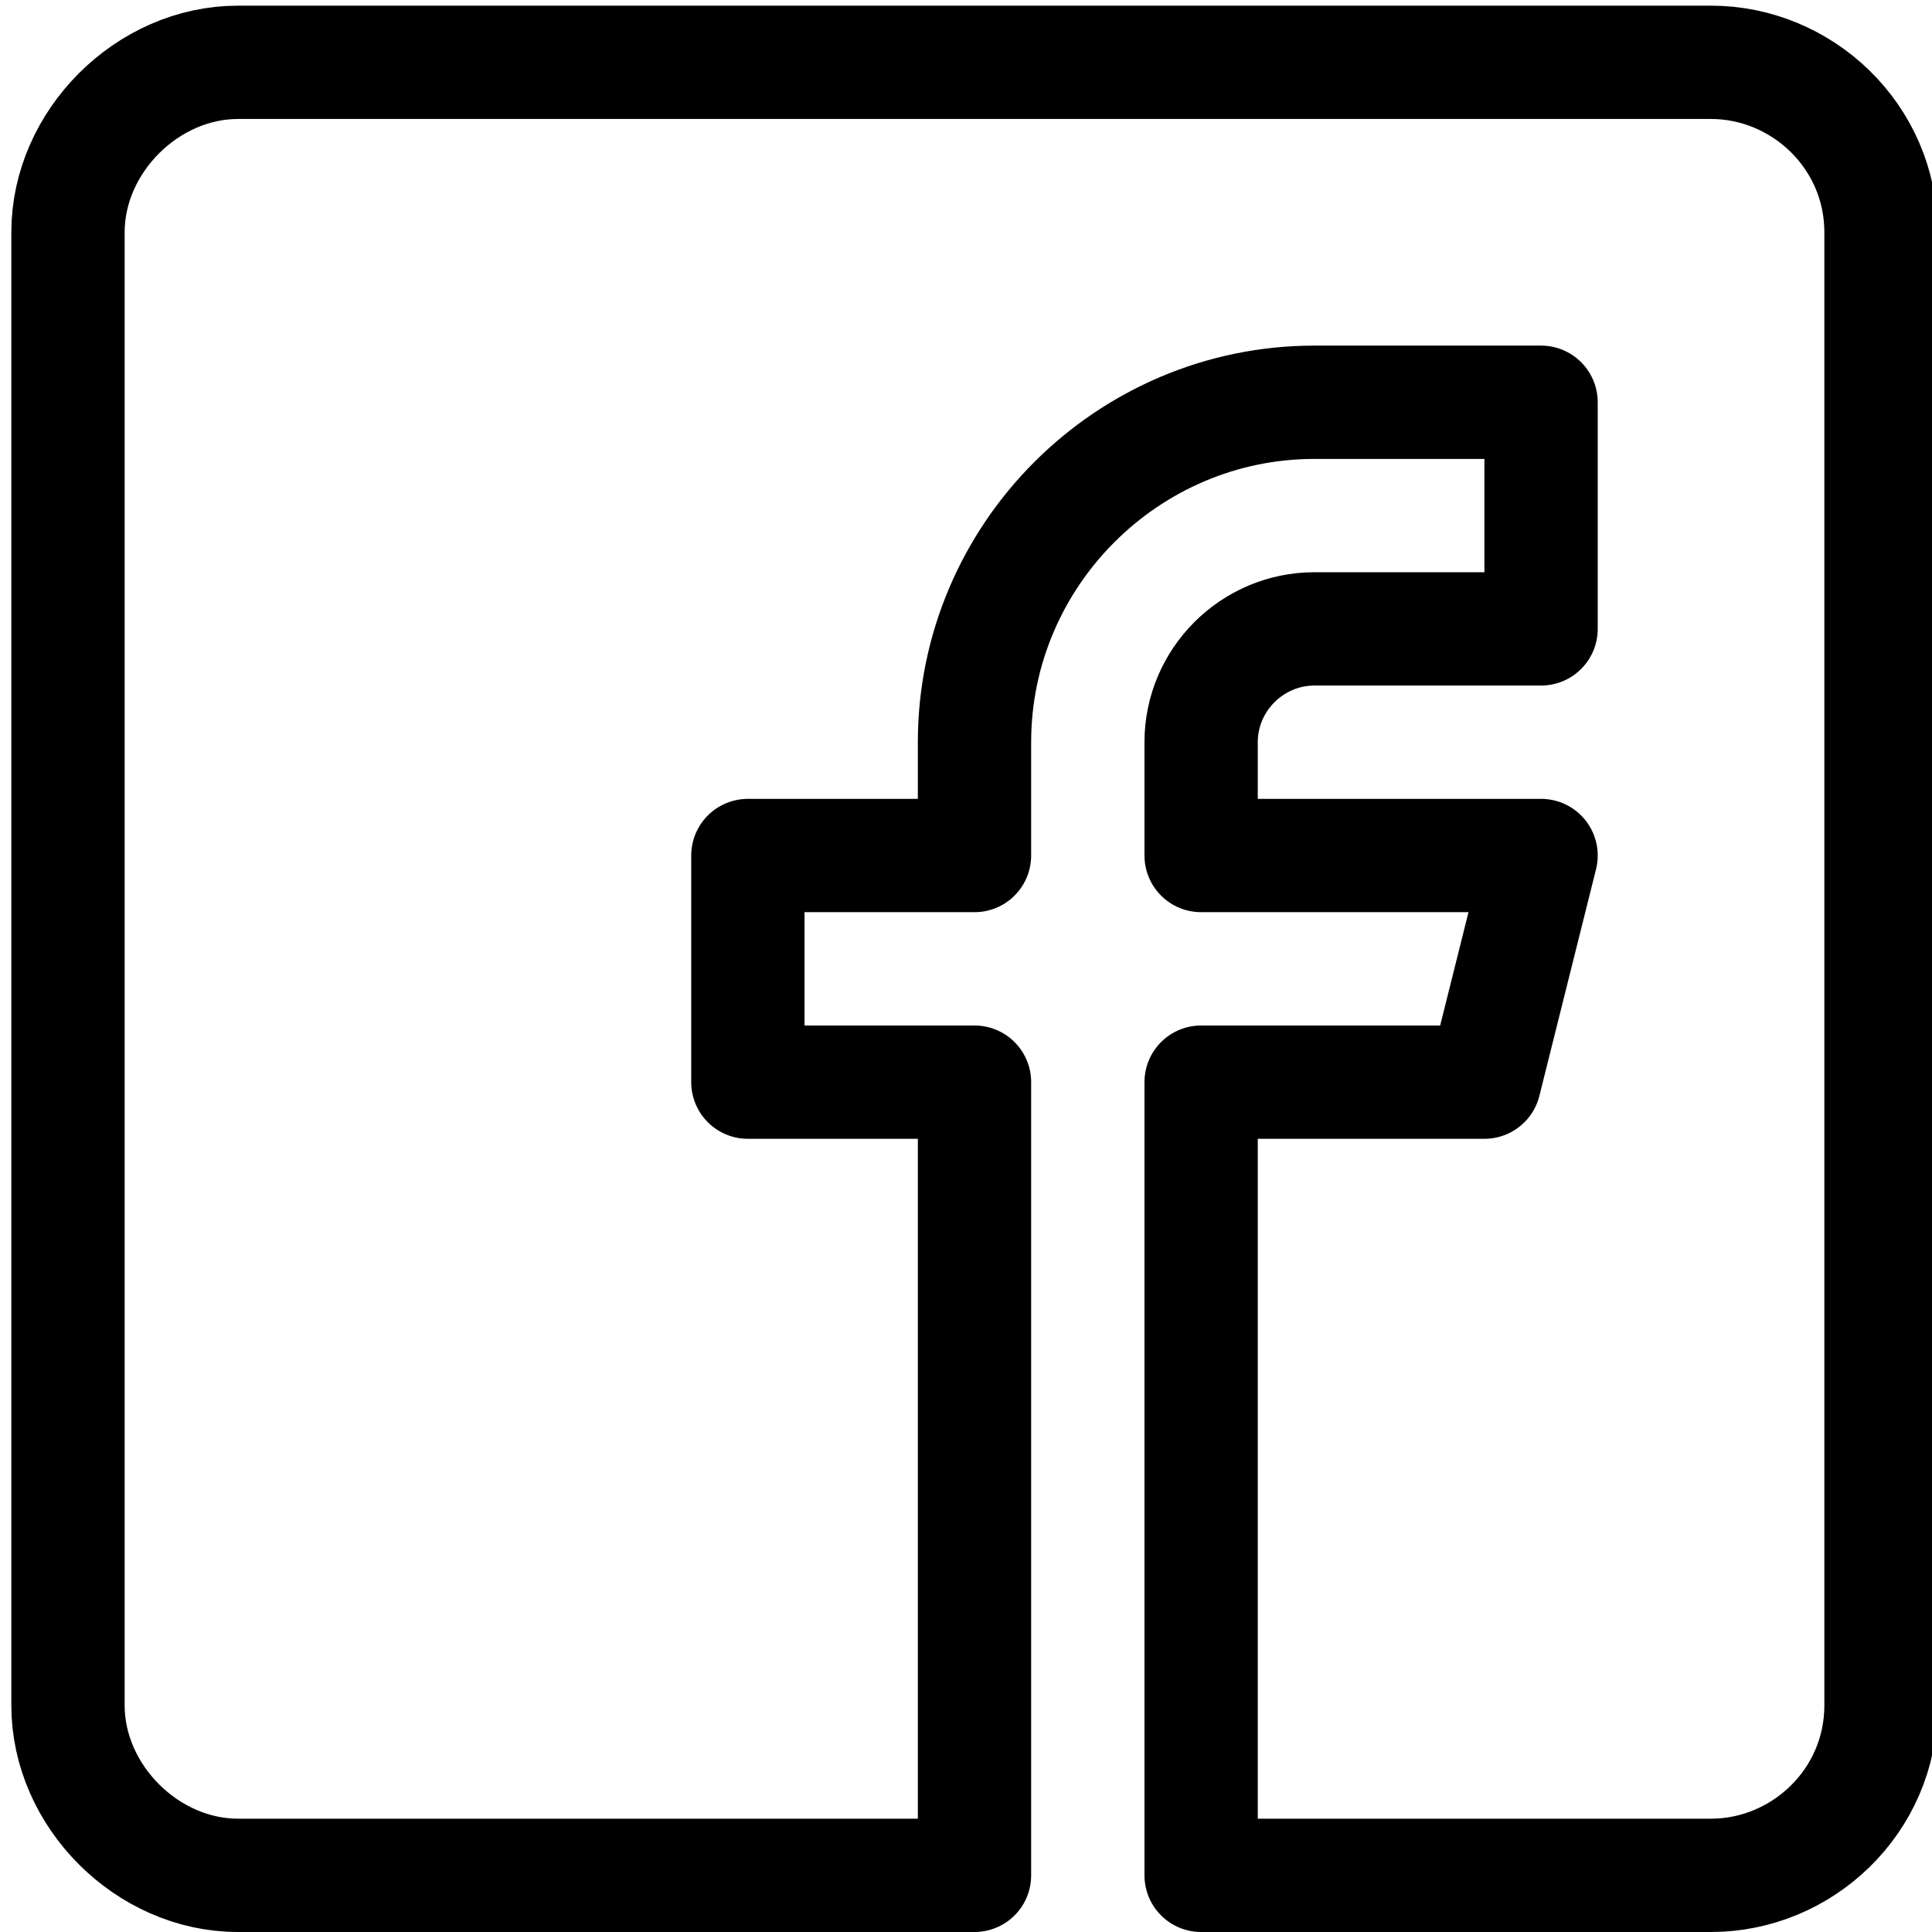<?xml version="1.0" encoding="utf-8"?>
<svg version="1.1" xmlns="http://www.w3.org/2000/svg" xmlns:xlink="http://www.w3.org/1999/xlink" 
	 viewBox="0 0 34.1 34.1" style="enable-background:new 0 0 34.1 34.1;" xml:space="preserve">
<style type="text/css">
	.st0{fill:none;stroke:#000000;stroke-width:2;stroke-linejoin:round;stroke-miterlimit:10;}
</style>
<path class="st0" d="M30.2,1.1h-26c-1.6,0-3,1.4-3,3v26c0,1.6,1.4,3,3,3h13v-14h-4v-4h4v-2c0-3.3,2.7-6,6-6h4v4h-4c-1.1,0-2,0.9-2,2
	v2h6l-1,4h-5v14h9c1.6,0,3-1.3,3-3v-26C33.2,2.4,31.8,1.1,30.2,1.1z"/>
</svg>
